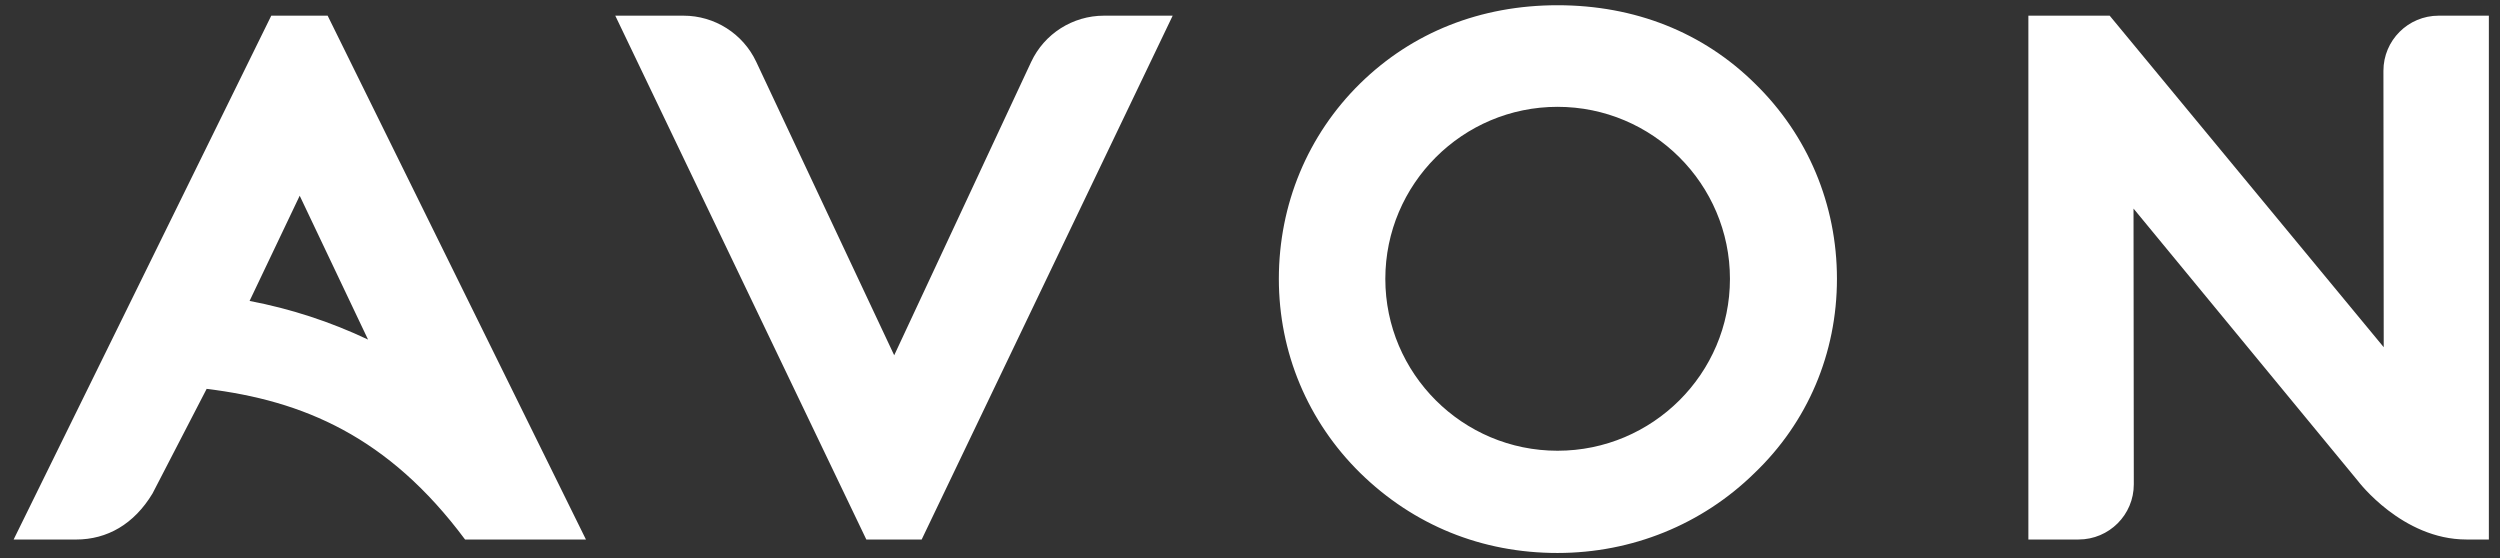 <svg width="1160" height="259" viewBox="0 0 1160 259" fill="none" xmlns="http://www.w3.org/2000/svg">
<rect x="0" y="0" width="1160" height="259" fill="#333333" stroke="none"/>
<path d="M170.775 157.562C153.329 149.307 134.85 143.248 115.803 139.64L139.061 90.812L170.775 157.562ZM215.795 250.34H271.881L152.029 7.273H125.871L6.322 250.34H35.287C49.741 250.34 62.211 243.194 70.76 228.995L95.885 180.433C140.511 185.89 180.136 202.402 215.795 250.34ZM427.657 250.328L544.121 7.273H512.233C497.744 7.273 484.567 15.656 478.442 28.767L414.909 164.847L350.888 28.675C344.74 15.609 331.586 7.273 317.144 7.273H285.487L401.975 250.328H427.657ZM802.697 129.407C802.697 173.368 766.806 209.142 722.691 209.142C678.635 209.142 642.791 173.38 642.791 129.407C642.791 85.389 678.635 49.568 722.691 49.568C766.806 49.568 802.697 85.377 802.697 129.407ZM814.065 219.526C838.761 195.915 852.345 163.91 852.345 129.396C852.345 94.859 838.796 62.646 814.262 38.746C790.215 14.985 758.559 2.428 722.691 2.428C687.01 2.428 655.342 14.973 631.098 38.734C606.784 62.634 593.386 94.836 593.386 129.407C593.386 163.494 606.773 195.464 631.109 219.433C655.922 243.737 687.59 256.583 722.691 256.583C757.248 256.572 789.739 243.379 814.065 219.526ZM1154.83 250.328V7.273H1131.53C1117.37 7.273 1105.89 18.743 1105.91 32.884L1106.05 161.1L978.901 7.284H941.177H941.166V250.328H964.459C978.622 250.328 990.106 238.87 990.083 224.717L989.955 96.778L1094.19 223.295C1094.19 223.295 1114.6 250.328 1144.4 250.328H1154.83Z" fill="white"/>
</svg>
